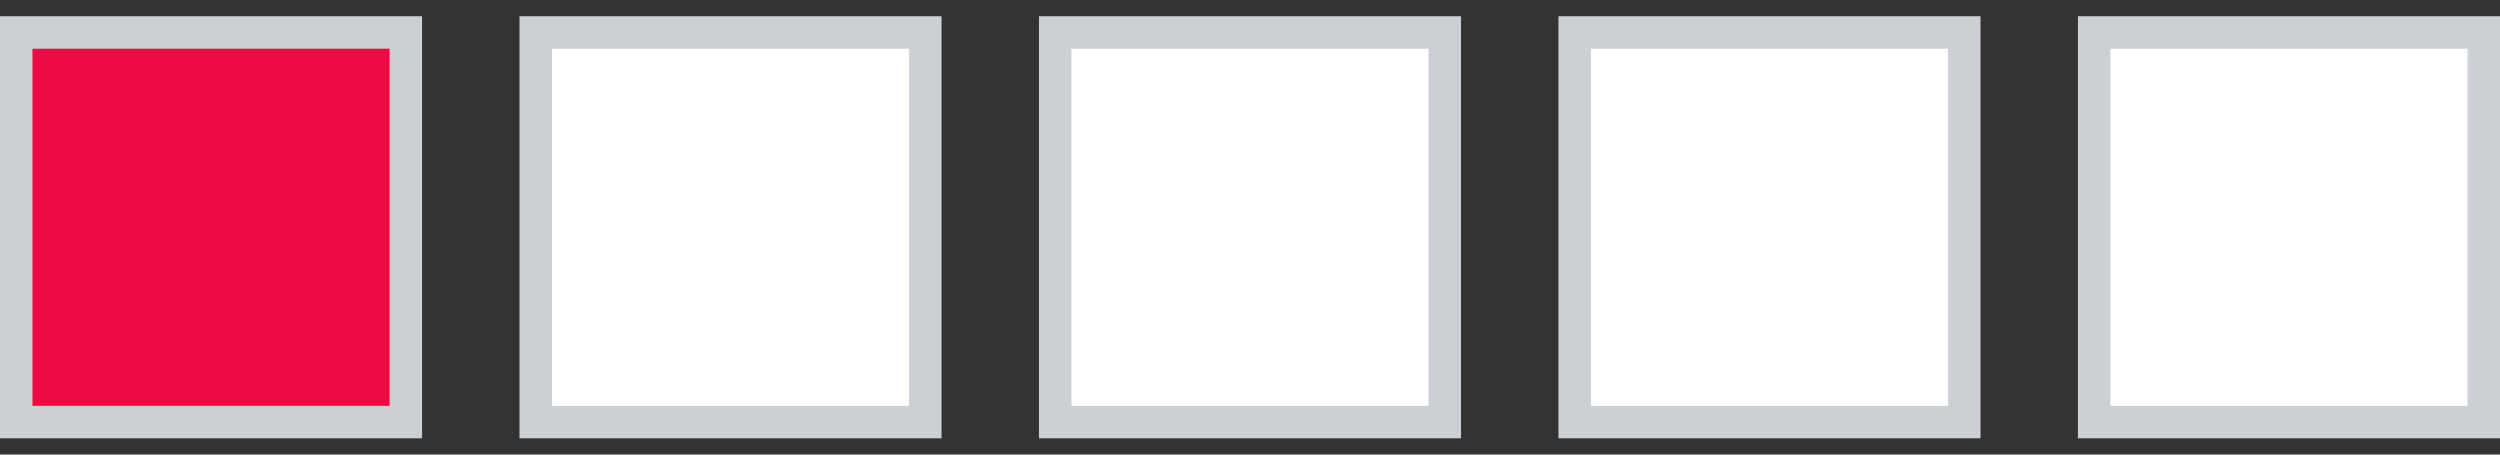 <svg xmlns:xlink="http://www.w3.org/1999/xlink" xmlns="http://www.w3.org/2000/svg" width="77" height="14" viewBox="0 0 77 14" fill="none"><rect x="0" y="0" width="77" height="14" fill="#333333" stroke="none"/><rect x="0.5" y="1" width="12" height="12" fill="#EC0B43" stroke="#CCD0D5"></rect><rect x="16.5" y="1" width="12" height="12" fill="white" stroke="#CCD0D5"></rect><rect x="48.5" y="1" width="12" height="12" fill="white" stroke="#CCD0D5"></rect><rect x="32.5" y="1" width="12" height="12" fill="white" stroke="#CCD0D5"></rect><rect x="64.5" y="1" width="12" height="12" fill="white" stroke="#CCD0D5"></rect></svg>